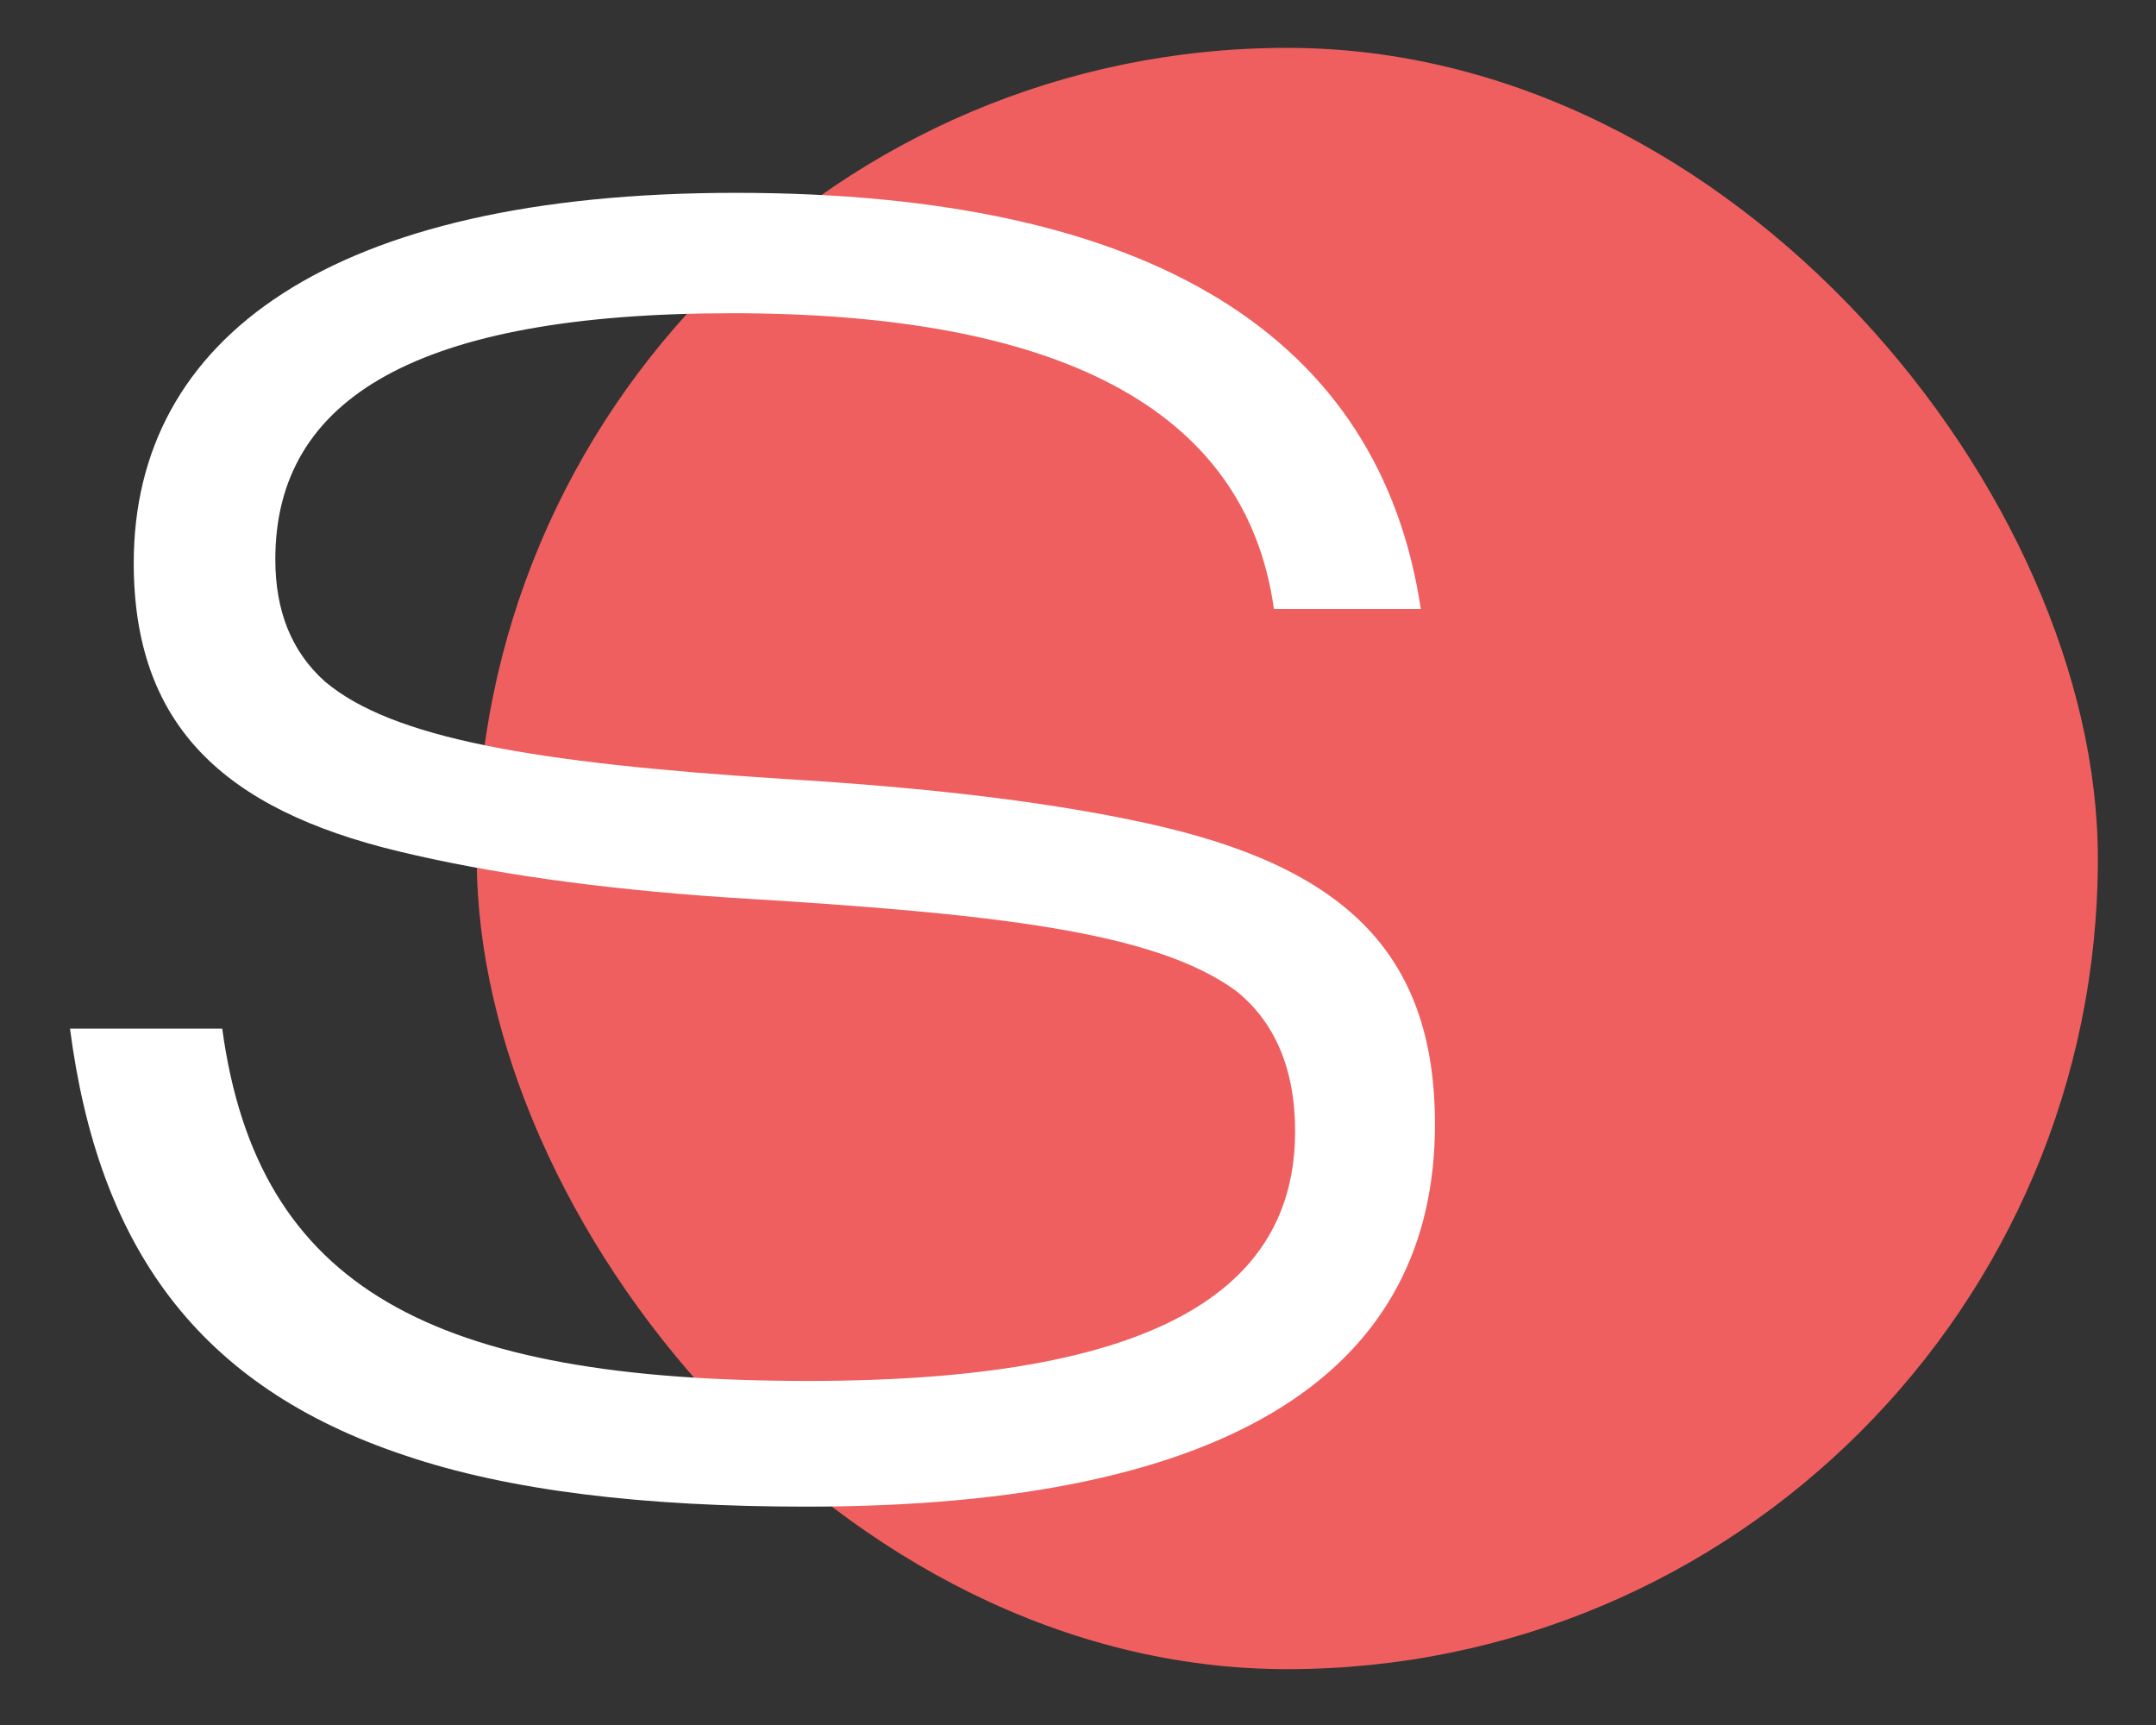 <?xml version="1.0" encoding="UTF-8"?> <svg xmlns="http://www.w3.org/2000/svg" width="30" height="24" viewBox="0 0 30 24" fill="none"><rect x="0" y="0" width="30" height="24" fill="#333333" stroke="none"/><rect x="6.634" y="0.666" width="22.557" height="22.557" rx="11.278" fill="#EF5F5F"></rect><path d="M11.222 20.962C8.955 20.962 7.083 20.741 5.63 20.248C2.747 19.287 1.368 17.341 0.974 14.311H3.092C3.585 17.932 6.024 19.213 11.247 19.213C16.075 19.213 18.021 17.957 18.021 15.739C18.021 14.853 17.726 14.212 17.208 13.793C16.075 12.956 13.833 12.709 10.138 12.488C8.29 12.364 6.788 12.143 5.556 11.847C3.092 11.256 1.861 10.073 1.861 7.832C1.861 4.703 4.595 2.683 10.236 2.683C16.05 2.683 19.204 4.703 19.77 8.472H17.726C17.331 5.639 14.646 4.358 10.187 4.358C5.802 4.358 3.831 5.541 3.831 7.782C3.831 8.497 4.053 9.063 4.521 9.482C5.457 10.271 7.428 10.615 10.902 10.837C12.946 10.96 14.597 11.157 15.952 11.453C18.662 12.044 19.967 13.227 19.967 15.641C19.967 19.016 17.233 20.962 11.222 20.962Z" fill="white"></path></svg> 